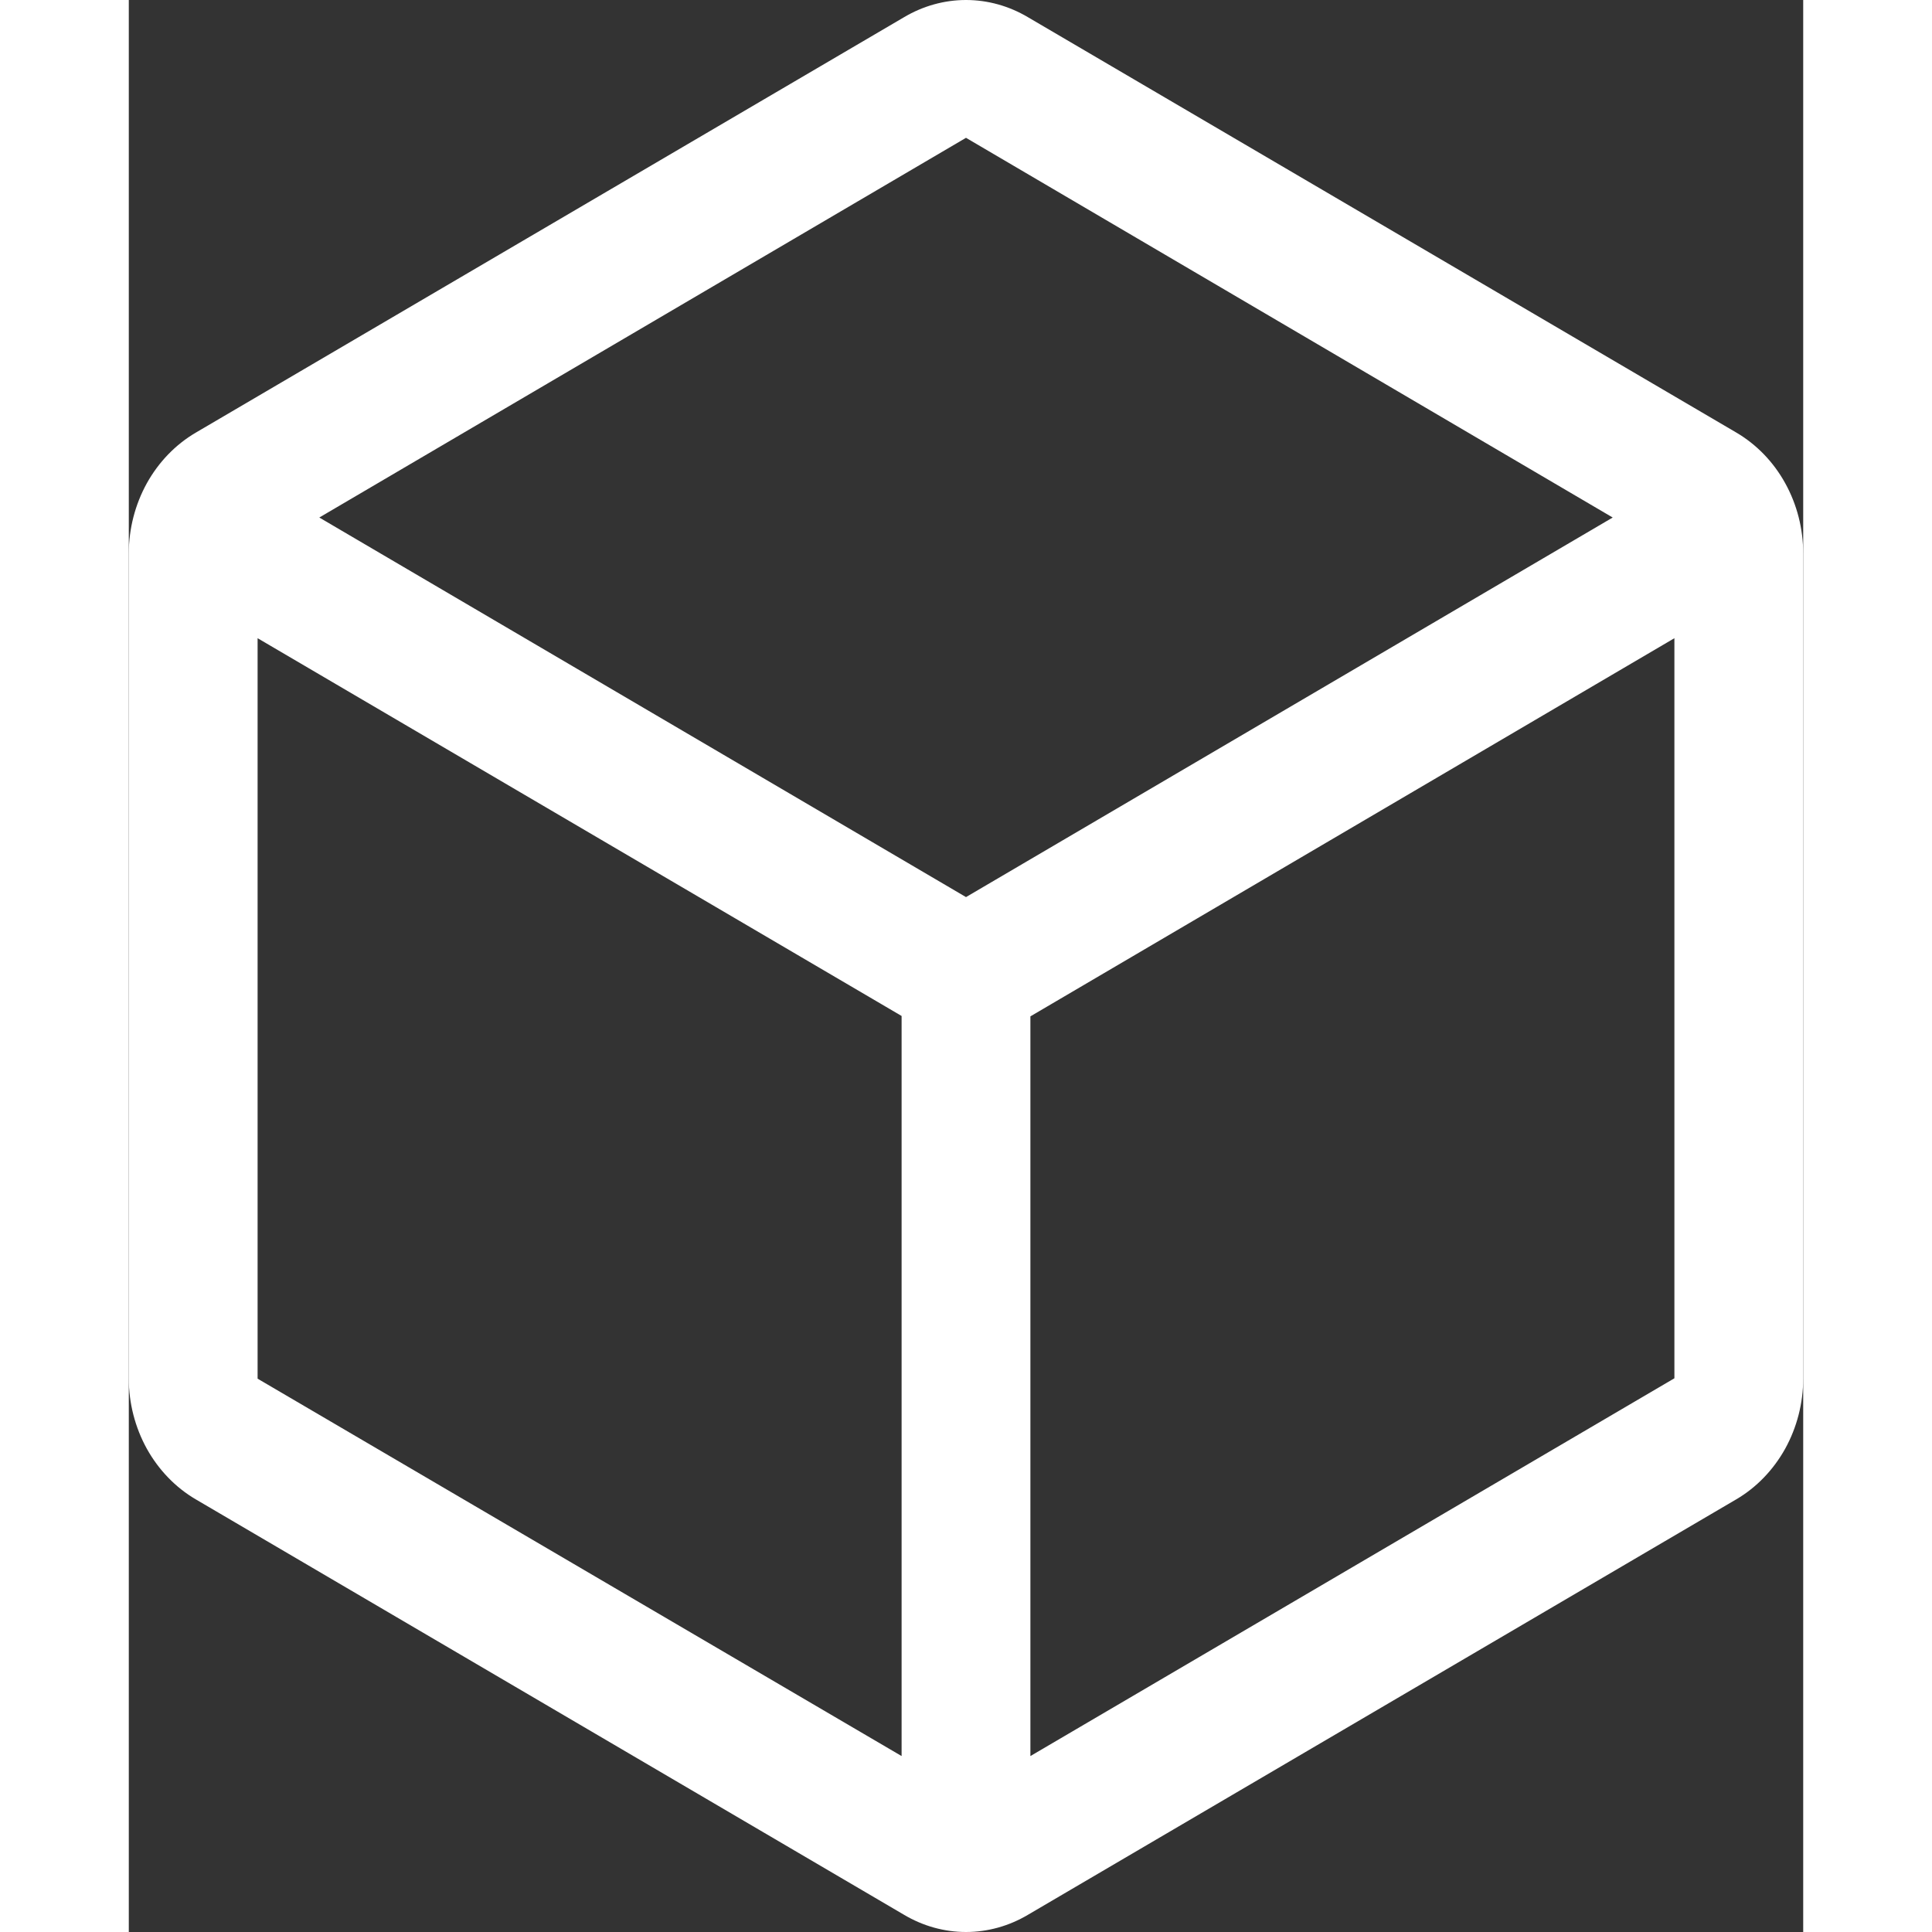 <svg width="18" height="18" viewBox="0 0 13 15" fill="none" xmlns="http://www.w3.org/2000/svg">
	<rect x="0" y="0" width="13" height="15" fill="#333333" stroke="none"/>
	<path d="M12.48 3.358L6.98 0.133C6.833 0.046 6.668 0 6.5 0C6.332 0 6.167 0.046 6.02 0.133L0.52 3.359C0.363 3.451 0.232 3.587 0.14 3.752C0.049 3.917 0 4.105 0 4.297V10.703C0 10.895 0.049 11.083 0.14 11.248C0.232 11.413 0.363 11.549 0.52 11.641L6.02 14.867C6.167 14.954 6.332 15 6.5 15C6.668 15 6.833 14.954 6.98 14.867L12.48 11.641C12.637 11.549 12.768 11.413 12.86 11.248C12.951 11.083 13 10.895 13 10.703V4.298C13 4.105 12.952 3.917 12.86 3.751C12.769 3.586 12.637 3.45 12.48 3.358ZM6.5 1.07L11.521 4.018L6.5 6.965L1.479 4.018L6.5 1.07ZM1 4.955L6 7.888V13.634L1 10.704V4.955ZM7 13.634V7.891L12 4.955V10.701L7 13.634Z" fill="white"></path>
</svg>